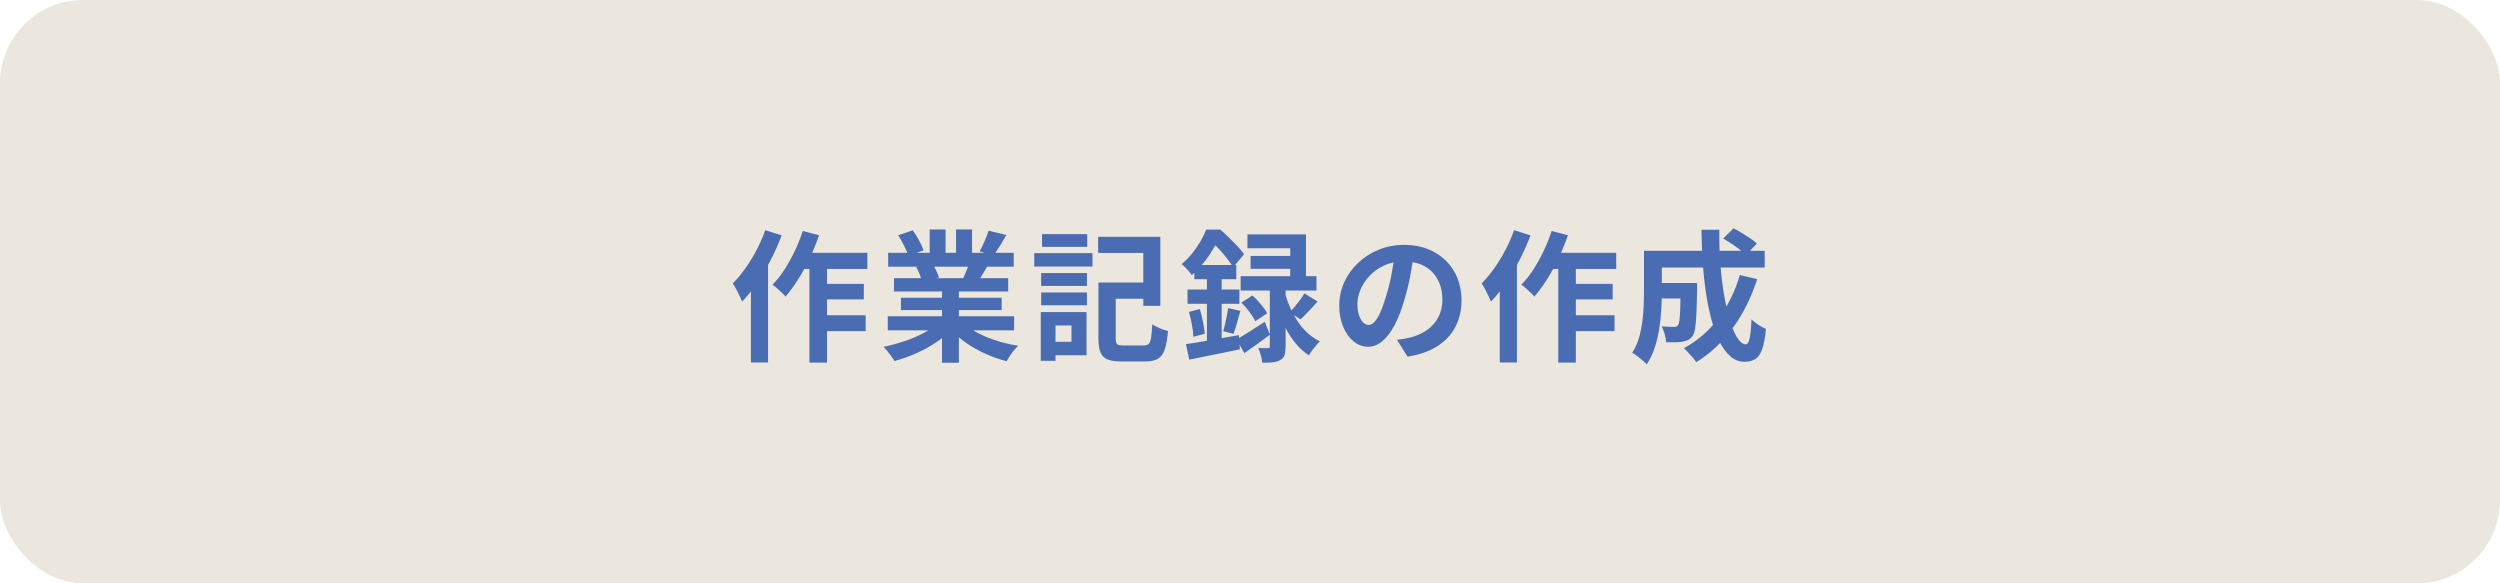 <?xml version="1.0" encoding="UTF-8"?>
<svg id="_レイヤー_1" data-name="レイヤー 1" xmlns="http://www.w3.org/2000/svg" width="300" height="70" version="1.1" viewBox="0 0 300 70">
  <defs>
    <style>
      .cls-1 {
        fill: #4a6cb2;
      }

      .cls-1, .cls-2 {
        stroke-width: 0px;
      }

      .cls-2 {
        fill: #ebe6de;
      }
    </style>
  </defs>
  <rect class="cls-2" width="300" height="70" rx="10" ry="10"/>
  <g>
    <path class="cls-1" d="M91.826,27.618l1.972.629c-.362.963-.793,1.932-1.292,2.907-.498.975-1.042,1.896-1.632,2.763-.589.867-1.195,1.624-1.818,2.27-.068-.17-.168-.391-.298-.663-.131-.272-.27-.549-.416-.833-.147-.283-.284-.51-.408-.68.521-.521,1.022-1.122,1.504-1.802s.93-1.411,1.344-2.193c.413-.782.762-1.581,1.045-2.397ZM90.109,32.327l2.057-2.057v13.226h-2.057v-11.169ZM96.331,27.72l1.955.51c-.317.918-.688,1.831-1.113,2.737-.425.907-.887,1.754-1.386,2.542-.499.788-1.009,1.482-1.529,2.083-.103-.136-.25-.294-.442-.476-.193-.181-.389-.36-.587-.536s-.377-.314-.535-.417c.51-.51.988-1.111,1.437-1.802.447-.691.861-1.437,1.241-2.235.379-.799.699-1.601.96-2.405ZM95.94,30.338h8.143v1.938h-9.111l.969-1.938ZM97.13,30.984h2.108v12.529h-2.108v-12.529ZM98.15,37.835h5.729v1.904h-5.729v-1.904ZM98.167,34.061h5.491v1.87h-5.491v-1.87Z"/>
    <path class="cls-1" d="M112.668,38.702l1.615.731c-.532.589-1.176,1.136-1.93,1.641s-1.561.946-2.422,1.326-1.729.688-2.602.927c-.091-.17-.212-.359-.365-.57-.153-.209-.312-.416-.476-.62-.165-.204-.32-.374-.468-.51.85-.181,1.697-.414,2.541-.697.845-.283,1.624-.618,2.338-1.003.714-.385,1.303-.793,1.768-1.224ZM106.531,37.954h15.164v1.683h-15.164v-1.683ZM106.582,30.338h15.062v1.666h-15.062v-1.666ZM107.279,33.381h13.702v1.598h-13.702v-1.598ZM107.789,28.23l1.751-.595c.249.352.499.757.748,1.216s.431.853.544,1.182l-1.836.68c-.091-.34-.255-.742-.493-1.207-.237-.464-.476-.89-.714-1.275ZM108.112,35.727h12.087v1.479h-12.087v-1.479ZM109.948,32.038l1.989-.323c.147.238.291.507.434.808.142.3.246.564.314.791l-2.074.357c-.057-.215-.147-.481-.272-.799-.124-.317-.255-.595-.391-.833ZM111.563,27.533h1.904v3.604h-1.904v-3.604ZM113.042,34.18h2.023v9.35h-2.023v-9.35ZM115.474,38.651c.351.34.771.661,1.258.96.487.301,1.022.573,1.606.816s1.201.456,1.853.637c.652.182,1.312.323,1.98.425-.158.159-.325.343-.501.552s-.34.43-.493.663-.28.445-.383.638c-.68-.17-1.346-.388-1.997-.654-.652-.267-1.272-.569-1.861-.91-.59-.34-1.146-.719-1.666-1.139-.521-.419-.98-.867-1.377-1.343l1.581-.646ZM114.726,27.533h1.921v3.485h-1.921v-3.485ZM116.392,31.324l2.159.51c-.238.397-.465.779-.681,1.147-.215.369-.408.683-.578.943l-1.733-.476c.146-.317.3-.672.459-1.062.158-.391.283-.745.374-1.062ZM118.636,27.686l2.125.51c-.262.465-.527.916-.8,1.352-.271.437-.521.808-.748,1.114l-1.666-.51c.137-.227.272-.484.408-.773.137-.289.264-.583.383-.884s.218-.57.298-.808Z"/>
    <path class="cls-1" d="M124.109,30.372h6.987v1.615h-6.987v-1.615ZM124.892,37.444h1.768v5.848h-1.768v-5.848ZM124.942,32.769h5.491v1.547h-5.491v-1.547ZM124.942,35.098h5.491v1.53h-5.491v-1.53ZM125.044,28.094h5.424v1.53h-5.424v-1.53ZM125.877,37.444h4.506v5.185h-4.506v-1.615h2.703v-1.955h-2.703v-1.615ZM131.776,28.417h7.463v8.279h-2.04v-6.341h-5.423v-1.938ZM131.811,33.908h2.074v6.698c0,.363.057.595.17.697.113.102.374.153.781.153h2.414c.272,0,.471-.062.596-.187.124-.125.218-.371.28-.74.062-.368.11-.903.145-1.606.158.102.346.207.561.314s.445.204.688.289c.244.085.456.15.638.196-.079.941-.21,1.677-.391,2.21-.182.533-.457.906-.825,1.122s-.881.323-1.538.323h-2.822c-.702,0-1.255-.079-1.657-.238-.402-.158-.688-.436-.858-.832-.17-.397-.255-.958-.255-1.684v-6.715ZM132.644,33.908h5.609v1.938h-5.609v-1.938Z"/>
    <path class="cls-1" d="M144.747,27.55h1.071v.391h.578v.527c-.329.635-.765,1.363-1.31,2.185-.544.822-1.235,1.612-2.073,2.372-.08-.136-.193-.289-.34-.459-.147-.17-.298-.334-.451-.493-.152-.158-.297-.283-.434-.374.487-.408.918-.847,1.292-1.318.374-.47.703-.949.986-1.437.283-.487.51-.952.68-1.394ZM142.316,41.303c.544-.08,1.161-.179,1.853-.298.691-.119,1.42-.247,2.185-.382.766-.136,1.533-.272,2.304-.408l.136,1.7c-1.054.215-2.116.434-3.188.654-1.07.222-2.037.417-2.898.587l-.391-1.853ZM142.503,34.741h6.223v1.717h-6.223v-1.717ZM142.674,37.427l1.309-.34c.136.476.261.989.374,1.539s.187,1.023.221,1.419l-1.377.374c-.012-.419-.067-.904-.17-1.454-.102-.549-.221-1.062-.356-1.539ZM143.319,31.8h5.032v1.7h-5.032v-1.7ZM144.832,32.48h1.769v9.146l-1.769.323v-9.469ZM145.02,27.55h1.411c.328.284.674.601,1.037.952.362.352.705.7,1.028,1.045.323.346.586.666.79.96l-1.309,1.564c-.17-.294-.402-.631-.697-1.011-.295-.379-.609-.753-.943-1.122-.334-.368-.66-.683-.978-.943h-.34v-1.445ZM147.383,36.968l1.462.34c-.137.487-.275.98-.417,1.479s-.274.924-.399,1.275l-1.241-.323c.079-.26.156-.555.229-.884.074-.329.145-.66.213-.995.068-.334.119-.631.153-.893ZM148.386,40.725c.431-.238.945-.547,1.547-.927.601-.379,1.213-.773,1.836-1.181l.629,1.547c-.51.374-1.029.754-1.555,1.139-.527.385-1.035.742-1.522,1.071l-.935-1.649ZM148.878,33.143h9.096v1.717h-9.096v-1.717ZM148.964,36.305l1.326-.85c.34.306.68.66,1.02,1.062s.59.762.748,1.08l-1.428.952c-.137-.317-.365-.688-.689-1.113-.322-.425-.648-.802-.977-1.13ZM149.694,28.128h7.021v5.984h-1.887v-4.318h-5.135v-1.666ZM150.069,30.712h5.812v1.547h-5.812v-1.547ZM152.38,34.027h1.889v7.565c0,.431-.043.773-.129,1.029-.084.254-.258.45-.518.586-.262.147-.566.238-.918.271-.352.034-.76.052-1.225.052-.023-.261-.082-.556-.178-.884-.098-.329-.195-.624-.299-.884.238.011.469.017.689.017h.451c.102,0,.166-.017.195-.051.027-.034.041-.091.041-.17v-7.531ZM154.216,35.234c.137.499.32,1.02.553,1.564s.516,1.083.85,1.615c.336.533.732,1.017,1.191,1.454.459.436.982.802,1.572,1.096-.137.125-.287.287-.451.484-.164.199-.326.403-.484.612s-.283.405-.373.587c-.557-.363-1.053-.799-1.488-1.31-.436-.51-.818-1.062-1.146-1.657-.33-.595-.604-1.182-.826-1.76-.221-.578-.398-1.116-.535-1.615l1.139-1.071ZM156.528,35.2l1.582.986c-.34.385-.691.768-1.055,1.147-.363.38-.697.711-1.004.995l-1.273-.867c.191-.192.396-.419.611-.68.215-.26.426-.529.629-.807s.375-.536.51-.773Z"/>
    <path class="cls-1" d="M169.67,30.355c-.113.861-.261,1.779-.441,2.754-.182.975-.426,1.961-.731,2.958-.329,1.145-.714,2.131-1.156,2.958-.441.828-.927,1.465-1.453,1.913-.527.448-1.103.671-1.726.671s-1.198-.212-1.726-.637c-.527-.425-.946-1.012-1.258-1.76s-.468-1.598-.468-2.55c0-.986.198-1.915.595-2.788.396-.873.949-1.646,1.658-2.32.708-.674,1.535-1.204,2.481-1.59.946-.385,1.97-.578,3.068-.578,1.055,0,2.004.17,2.848.51.845.34,1.566.811,2.168,1.411.601.601,1.06,1.303,1.377,2.108s.476,1.672.476,2.601c0,1.19-.243,2.255-.73,3.196-.487.941-1.21,1.717-2.168,2.329s-2.15,1.031-3.578,1.258l-1.275-2.023c.329-.034.618-.073.867-.119s.487-.096.714-.153c.544-.136,1.051-.332,1.521-.586s.881-.572,1.232-.952c.352-.379.626-.824.824-1.334.198-.51.298-1.071.298-1.683,0-.669-.102-1.281-.306-1.836-.204-.555-.505-1.04-.901-1.453s-.878-.731-1.445-.952c-.566-.221-1.218-.332-1.954-.332-.907,0-1.706.162-2.397.484-.691.323-1.275.74-1.751,1.25-.476.51-.836,1.06-1.079,1.649-.244.59-.366,1.15-.366,1.683,0,.567.068,1.04.204,1.419.136.38.304.663.502.85s.41.281.638.281c.237,0,.473-.122.705-.366s.462-.615.688-1.113c.227-.499.453-1.128.68-1.887.261-.816.481-1.688.663-2.618.182-.929.312-1.836.392-2.72l2.312.068Z"/>
    <path class="cls-1" d="M181.688,27.618l1.973.629c-.363.963-.794,1.932-1.292,2.907-.499.975-1.043,1.896-1.632,2.763-.59.867-1.196,1.624-1.819,2.27-.068-.17-.167-.391-.298-.663-.13-.272-.27-.549-.416-.833-.147-.283-.283-.51-.408-.68.521-.521,1.022-1.122,1.505-1.802.481-.68.929-1.411,1.343-2.193.413-.782.762-1.581,1.045-2.397ZM179.972,32.327l2.058-2.057v13.226h-2.058v-11.169ZM186.194,27.72l1.954.51c-.317.918-.688,1.831-1.113,2.737-.425.907-.887,1.754-1.386,2.542-.498.788-1.009,1.482-1.529,2.083-.103-.136-.25-.294-.442-.476s-.389-.36-.586-.536c-.199-.176-.377-.314-.536-.417.51-.51.989-1.111,1.437-1.802.448-.691.861-1.437,1.241-2.235s.699-1.601.961-2.405ZM185.803,30.338h8.144v1.938h-9.112l.969-1.938ZM186.993,30.984h2.107v12.529h-2.107v-12.529ZM188.013,37.835h5.729v1.904h-5.729v-1.904ZM188.03,34.061h5.49v1.87h-5.49v-1.87Z"/>
    <path class="cls-1" d="M197.277,30.1h2.142v5.015c0,.635-.022,1.329-.067,2.082-.046.754-.131,1.524-.255,2.312-.125.788-.31,1.544-.553,2.27-.244.725-.559,1.377-.943,1.956-.113-.147-.28-.312-.502-.493-.221-.182-.441-.36-.663-.536-.221-.176-.41-.297-.569-.365.431-.68.745-1.442.943-2.286s.326-1.697.383-2.559.085-1.66.085-2.397v-4.998ZM198.535,33.959h3.928v1.853h-3.928v-1.853ZM198.638,30.1h13.124v2.006h-13.124v-2.006ZM201.681,33.959h1.972v.748c-.022,1.201-.051,2.185-.085,2.95-.034.765-.088,1.36-.161,1.785-.074.425-.173.723-.298.893-.17.215-.349.369-.535.459-.188.091-.405.159-.655.204-.227.045-.513.071-.858.077-.346.005-.722.003-1.13-.009-.012-.294-.068-.623-.17-.986-.103-.363-.228-.668-.374-.918.306.023.592.04.858.051.266.012.467.017.604.017.113,0,.212-.014.297-.042s.156-.082.213-.162c.079-.102.139-.314.179-.637.039-.323.07-.816.094-1.479.022-.663.039-1.544.051-2.644v-.306ZM208.786,33.007l2.074.493c-.714,2.21-1.688,4.162-2.924,5.856s-2.697,3.062-4.386,4.105c-.091-.147-.228-.326-.408-.536-.182-.209-.368-.419-.562-.629-.192-.209-.362-.382-.51-.518,1.632-.884,3.015-2.077,4.148-3.578,1.133-1.502,1.988-3.233,2.566-5.194ZM204.18,27.567h2.142c-.022,1.394.018,2.76.119,4.097s.252,2.587.45,3.749.434,2.188.706,3.077c.271.89.572,1.584.9,2.083.329.499.663.748,1.003.748.193,0,.343-.232.451-.697.107-.465.184-1.229.229-2.295.237.227.519.448.841.663.323.215.621.374.893.476-.102,1.054-.255,1.868-.459,2.44-.204.572-.476.966-.815,1.181s-.776.323-1.31.323c-.611,0-1.164-.21-1.657-.629s-.93-1.003-1.309-1.751c-.38-.748-.706-1.626-.978-2.635-.272-1.009-.496-2.102-.672-3.281s-.306-2.406-.391-3.681-.134-2.564-.145-3.868ZM206.78,28.621l1.241-1.224c.317.159.651.346,1.003.561s.688.431,1.012.646.586.425.79.629l-1.309,1.36c-.193-.192-.442-.408-.748-.646-.306-.238-.635-.473-.986-.705s-.686-.439-1.003-.621Z"/>
  </g>
</svg>